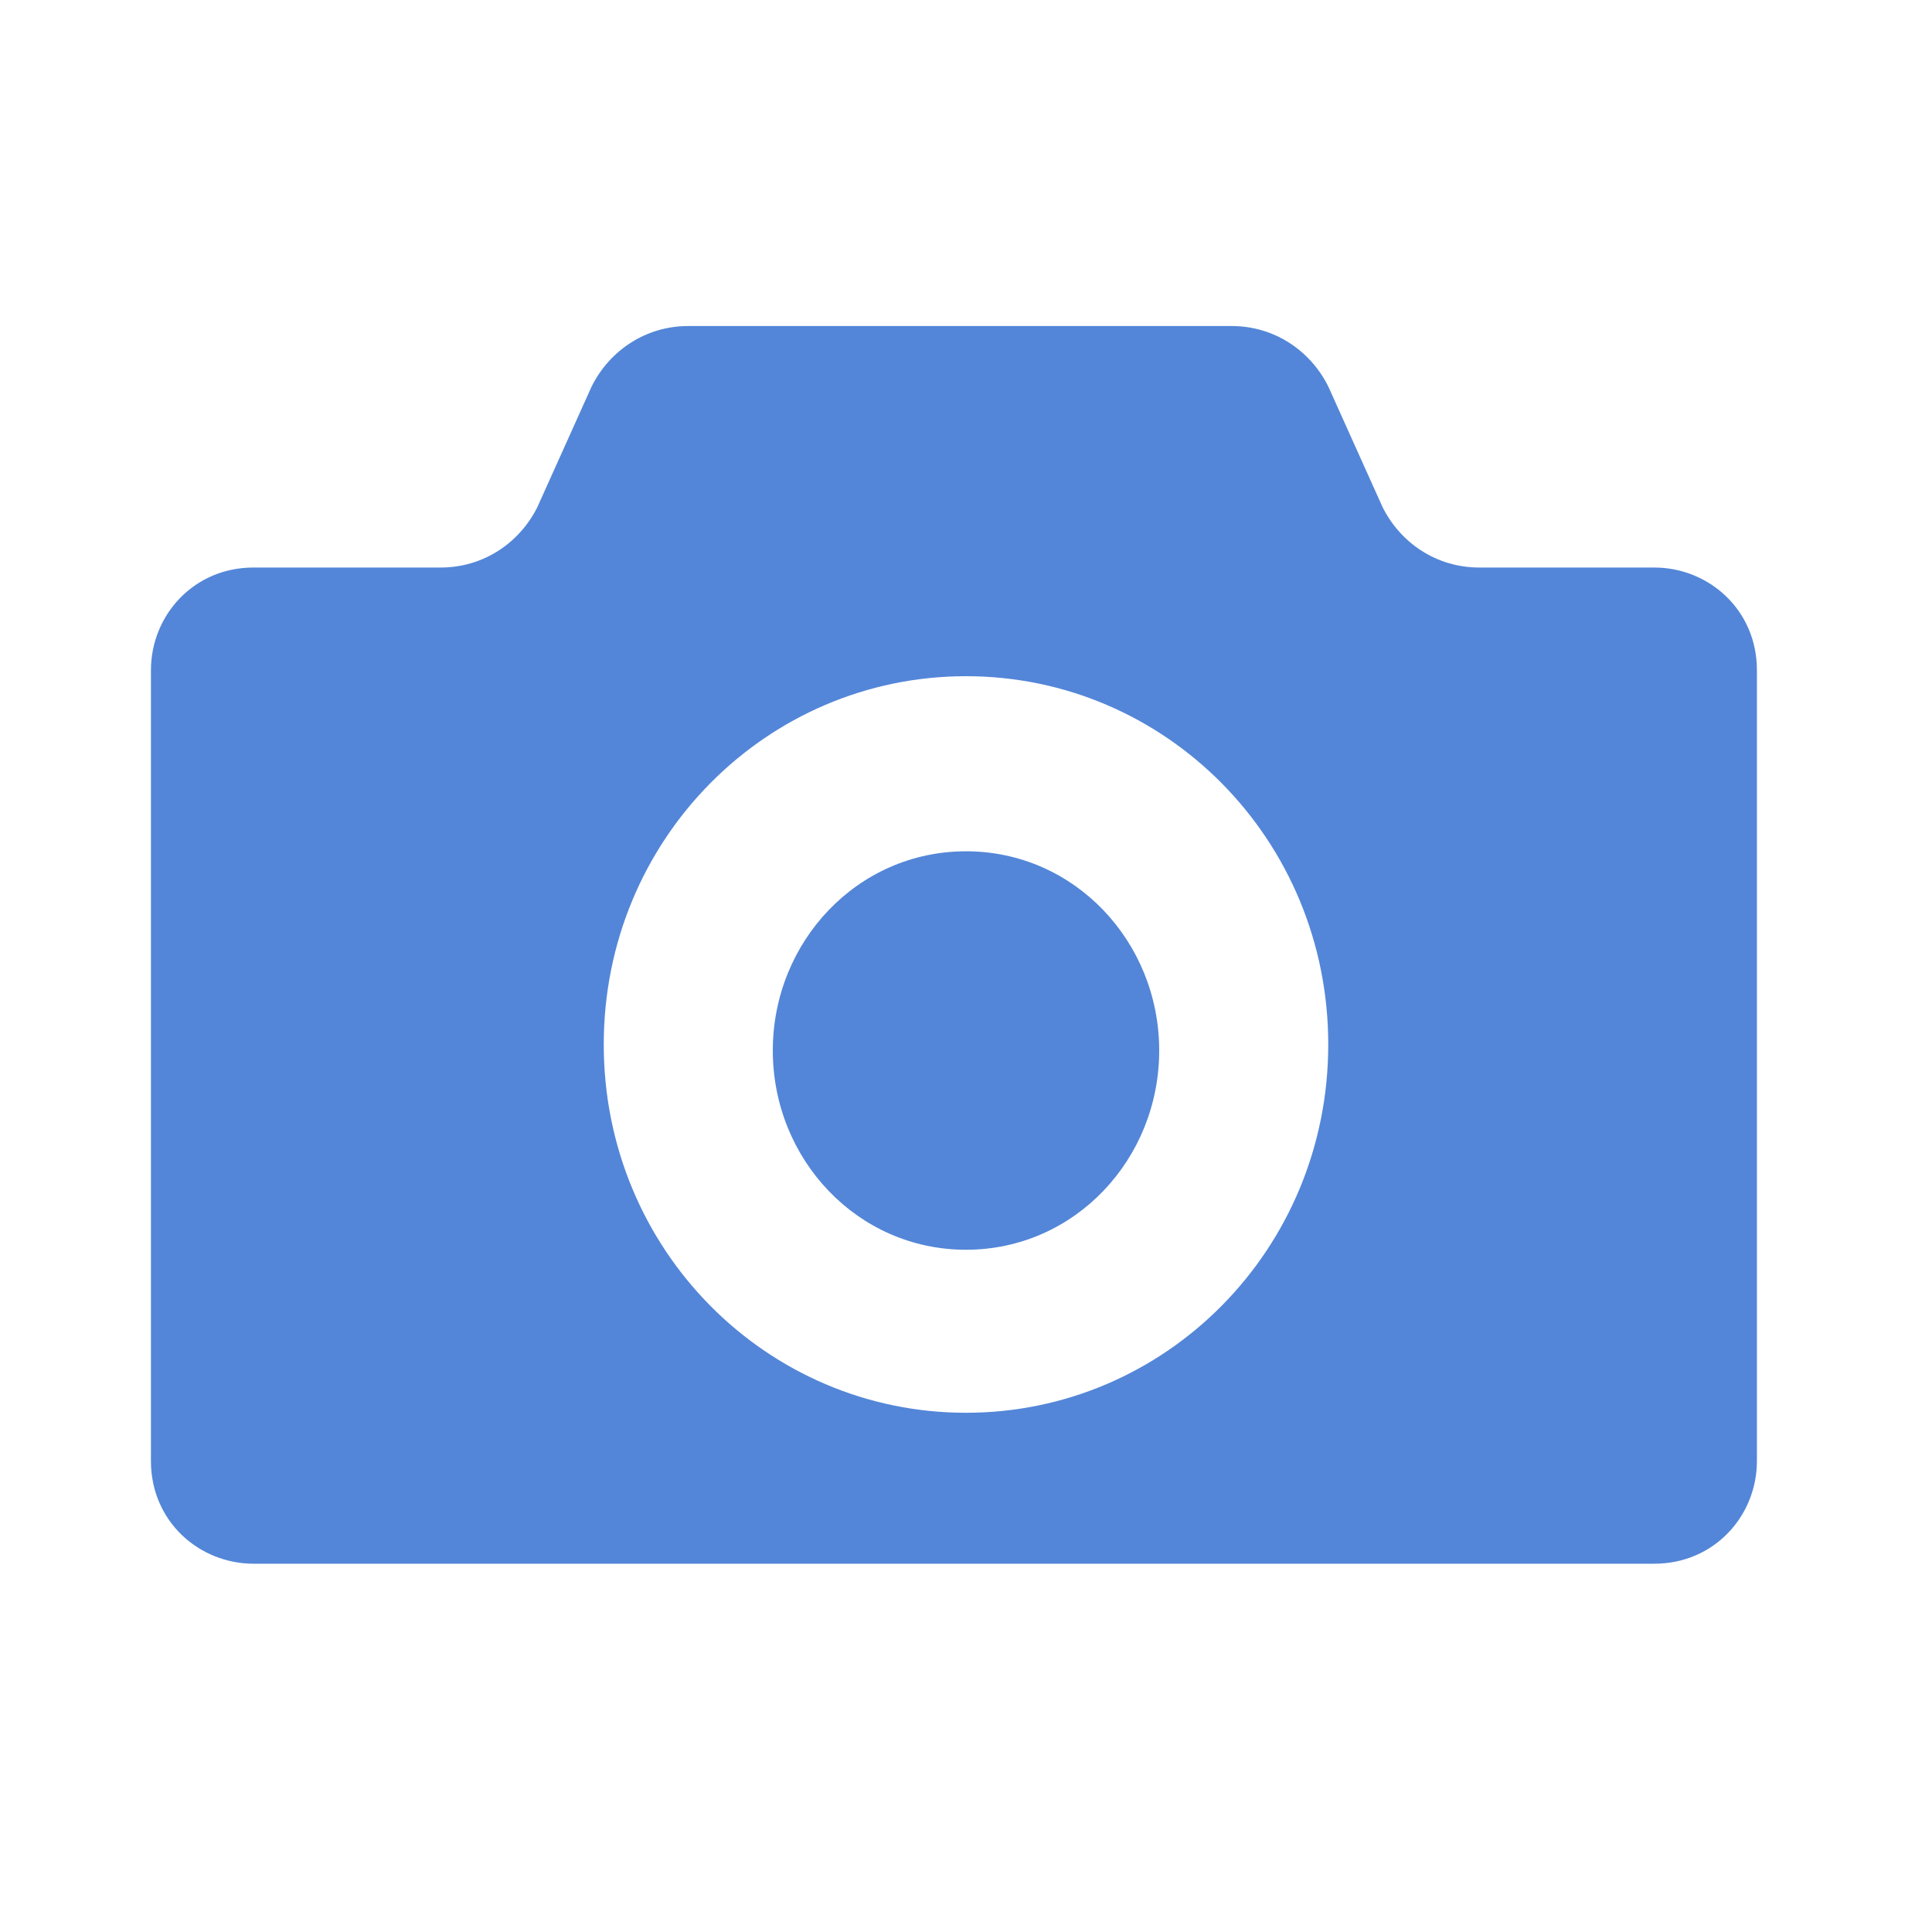 <?xml version="1.0" encoding="UTF-8"?>
<svg xmlns="http://www.w3.org/2000/svg" xmlns:xlink="http://www.w3.org/1999/xlink" version="1.1" viewBox="0 0 32 32">
  <defs>
    <style>
      .cls-1 {
        fill: none;
      }

      .cls-2 {
        fill: #5386d8;
      }

      .cls-3 {
        clip-path: url(#clippath);
      }
    </style>
    <clipPath id="clippath">
      <rect class="cls-1" width="32" height="32"/>
    </clipPath>
  </defs>
  <!-- Generator: Adobe Illustrator 28.6.0, SVG Export Plug-In . SVG Version: 1.2.0 Build 709)  -->
  <g>
    <g id="_レイヤー_1" data-name="レイヤー_1">
      <g id="_レイヤー_1-2" data-name="_レイヤー_1">
        <g class="cls-3">
          <g>
            <path class="cls-2" d="M16,14.1c-1.8,0-3.2,1.5-3.2,3.3s1.4,3.3,3.2,3.3,3.2-1.5,3.2-3.3-1.4-3.3-3.2-3.3Z"/>
            <path class="cls-2" d="M27.6,9.4h-3.1c-.7,0-1.3-.4-1.6-1l-.9-2c-.3-.6-.9-1-1.6-1h-9c-.7,0-1.3.4-1.6,1l-.9,2c-.3.6-.9,1-1.6,1h-3.1c-1,0-1.7.8-1.7,1.7v13.1c0,1,.8,1.7,1.7,1.7h23.2c1,0,1.7-.8,1.7-1.7v-13.1c0-1-.8-1.7-1.7-1.7h.2ZM16,23.4c-3.3,0-6-2.7-6-6.1s2.7-6.1,6-6.1,6,2.7,6,6.1-2.7,6.1-6,6.1Z"/>
          </g>
        </g>
      </g>
    </g>
  </g>
</svg>